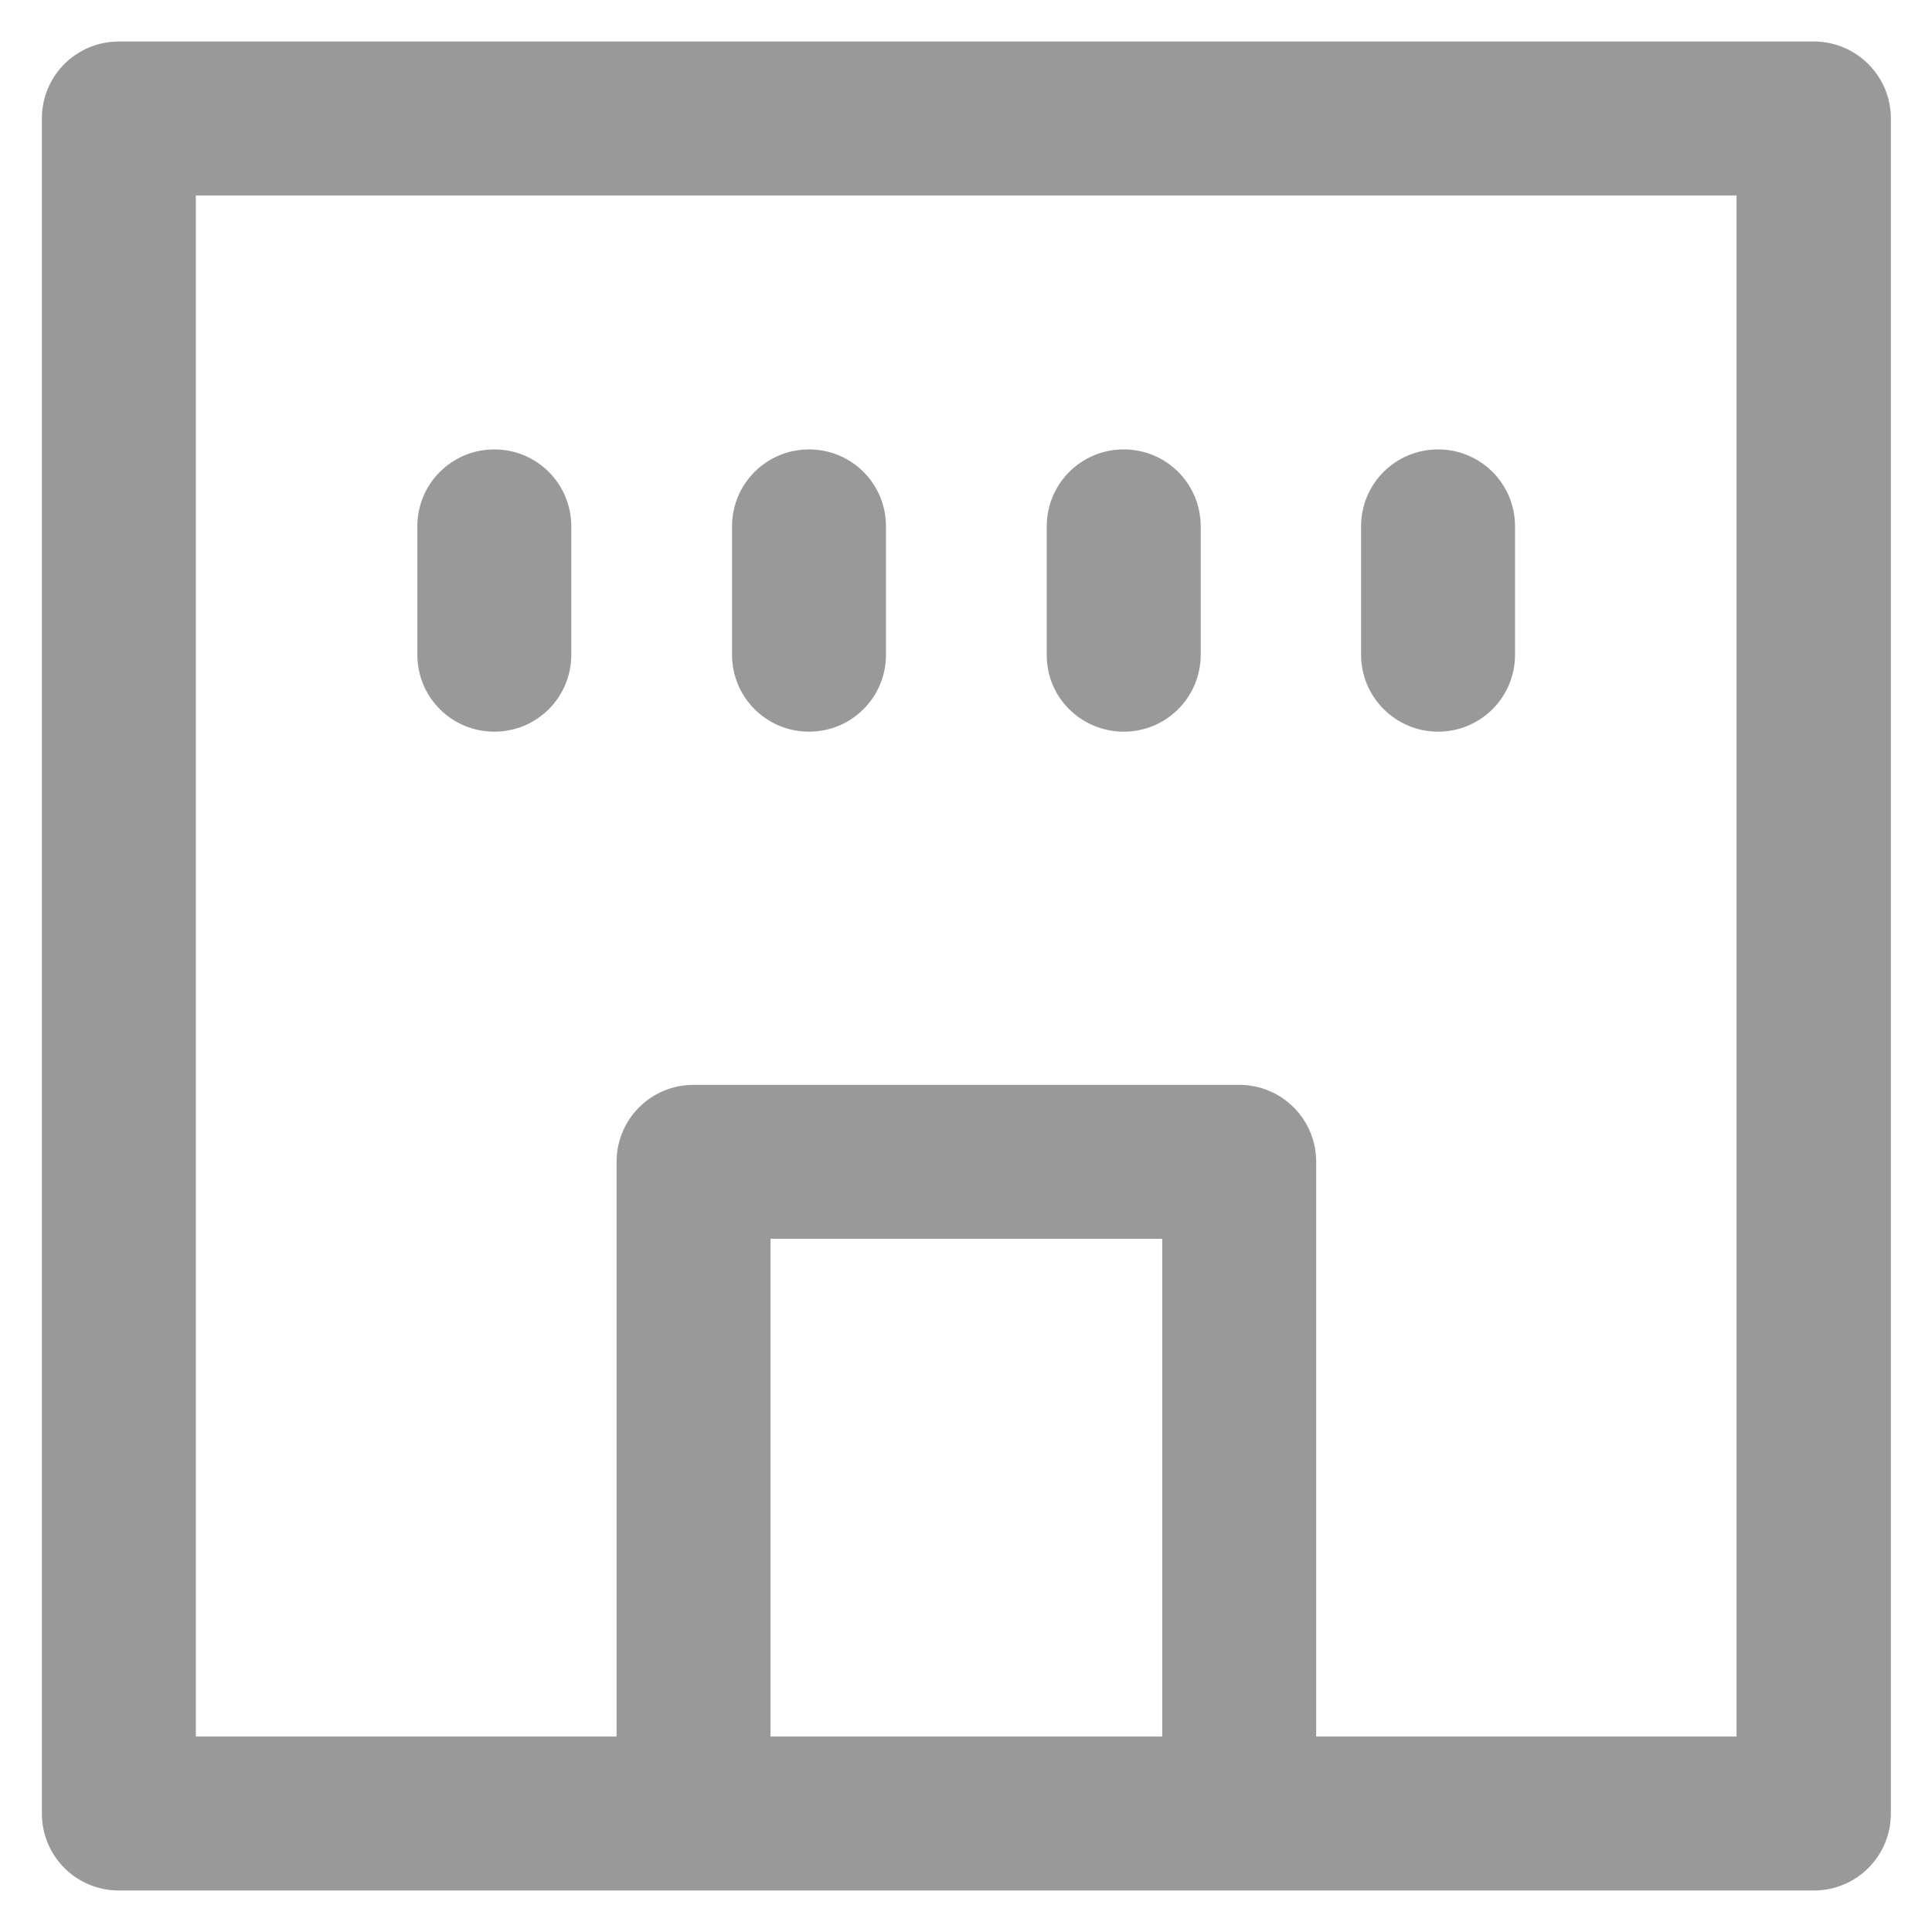 <?xml version="1.0" encoding="utf-8"?>
<!DOCTYPE svg PUBLIC "-//W3C//DTD SVG 1.1//EN" "http://www.w3.org/Graphics/SVG/1.1/DTD/svg11.dtd">
<svg xmlns="http://www.w3.org/2000/svg" xmlns:xlink="http://www.w3.org/1999/xlink" version="1.1" viewBox="0 0 512 512" enable-background="new 0 0 512 512" width="512px" height="512px">
  <g>
    <g>
      <g>
        <path d="M480.7,11H31.5c-11.3,0-20.4,9.1-20.4,20.4v449.2c0,11.3,9.1,20.4,20.4,20.4h449.2c11.3,0,20.4-9.1,20.4-20.4V31.4     C501.1,20.1,491.9,11,480.7,11z M204.2,460.2V328.3H308v131.9H204.2z M460.2,460.2H348.8V307.9c0-11.3-9.1-20.4-20.4-20.4H183.8     c-11.3,0-20.4,9.1-20.4,20.4v152.3H51.9V51.8h408.3V460.2z" fill="#999999"/>
        <path d="m131,193.9c11.3,0 20.4-9.1 20.4-20.4v-34c0-11.3-9.1-20.4-20.4-20.4-11.3,0-20.4,9.1-20.4,20.4v34c0,11.3 9.1,20.4 20.4,20.4z" fill="#999999"/>
        <path d="m214.4,193.9c11.3,0 20.4-9.1 20.4-20.4v-34c0-11.3-9.1-20.4-20.4-20.4-11.3,0-20.4,9.1-20.4,20.4v34c0,11.3 9.1,20.4 20.4,20.4z" fill="#999999"/>
        <path d="m297.8,193.9c11.3,0 20.4-9.1 20.4-20.4v-34c0-11.3-9.1-20.4-20.4-20.4-11.3,0-20.4,9.1-20.4,20.4v34c-0.1,11.3 9.1,20.4 20.4,20.4z" fill="#999999"/>
        <path d="m381.1,193.9c11.3,0 20.4-9.1 20.4-20.4v-34c0-11.3-9.1-20.4-20.4-20.4-11.3,0-20.4,9.1-20.4,20.4v34c-5.68434e-14,11.3 9.2,20.4 20.4,20.4z" fill="#999999"/>
      </g>
    </g>
  </g>
</svg>
